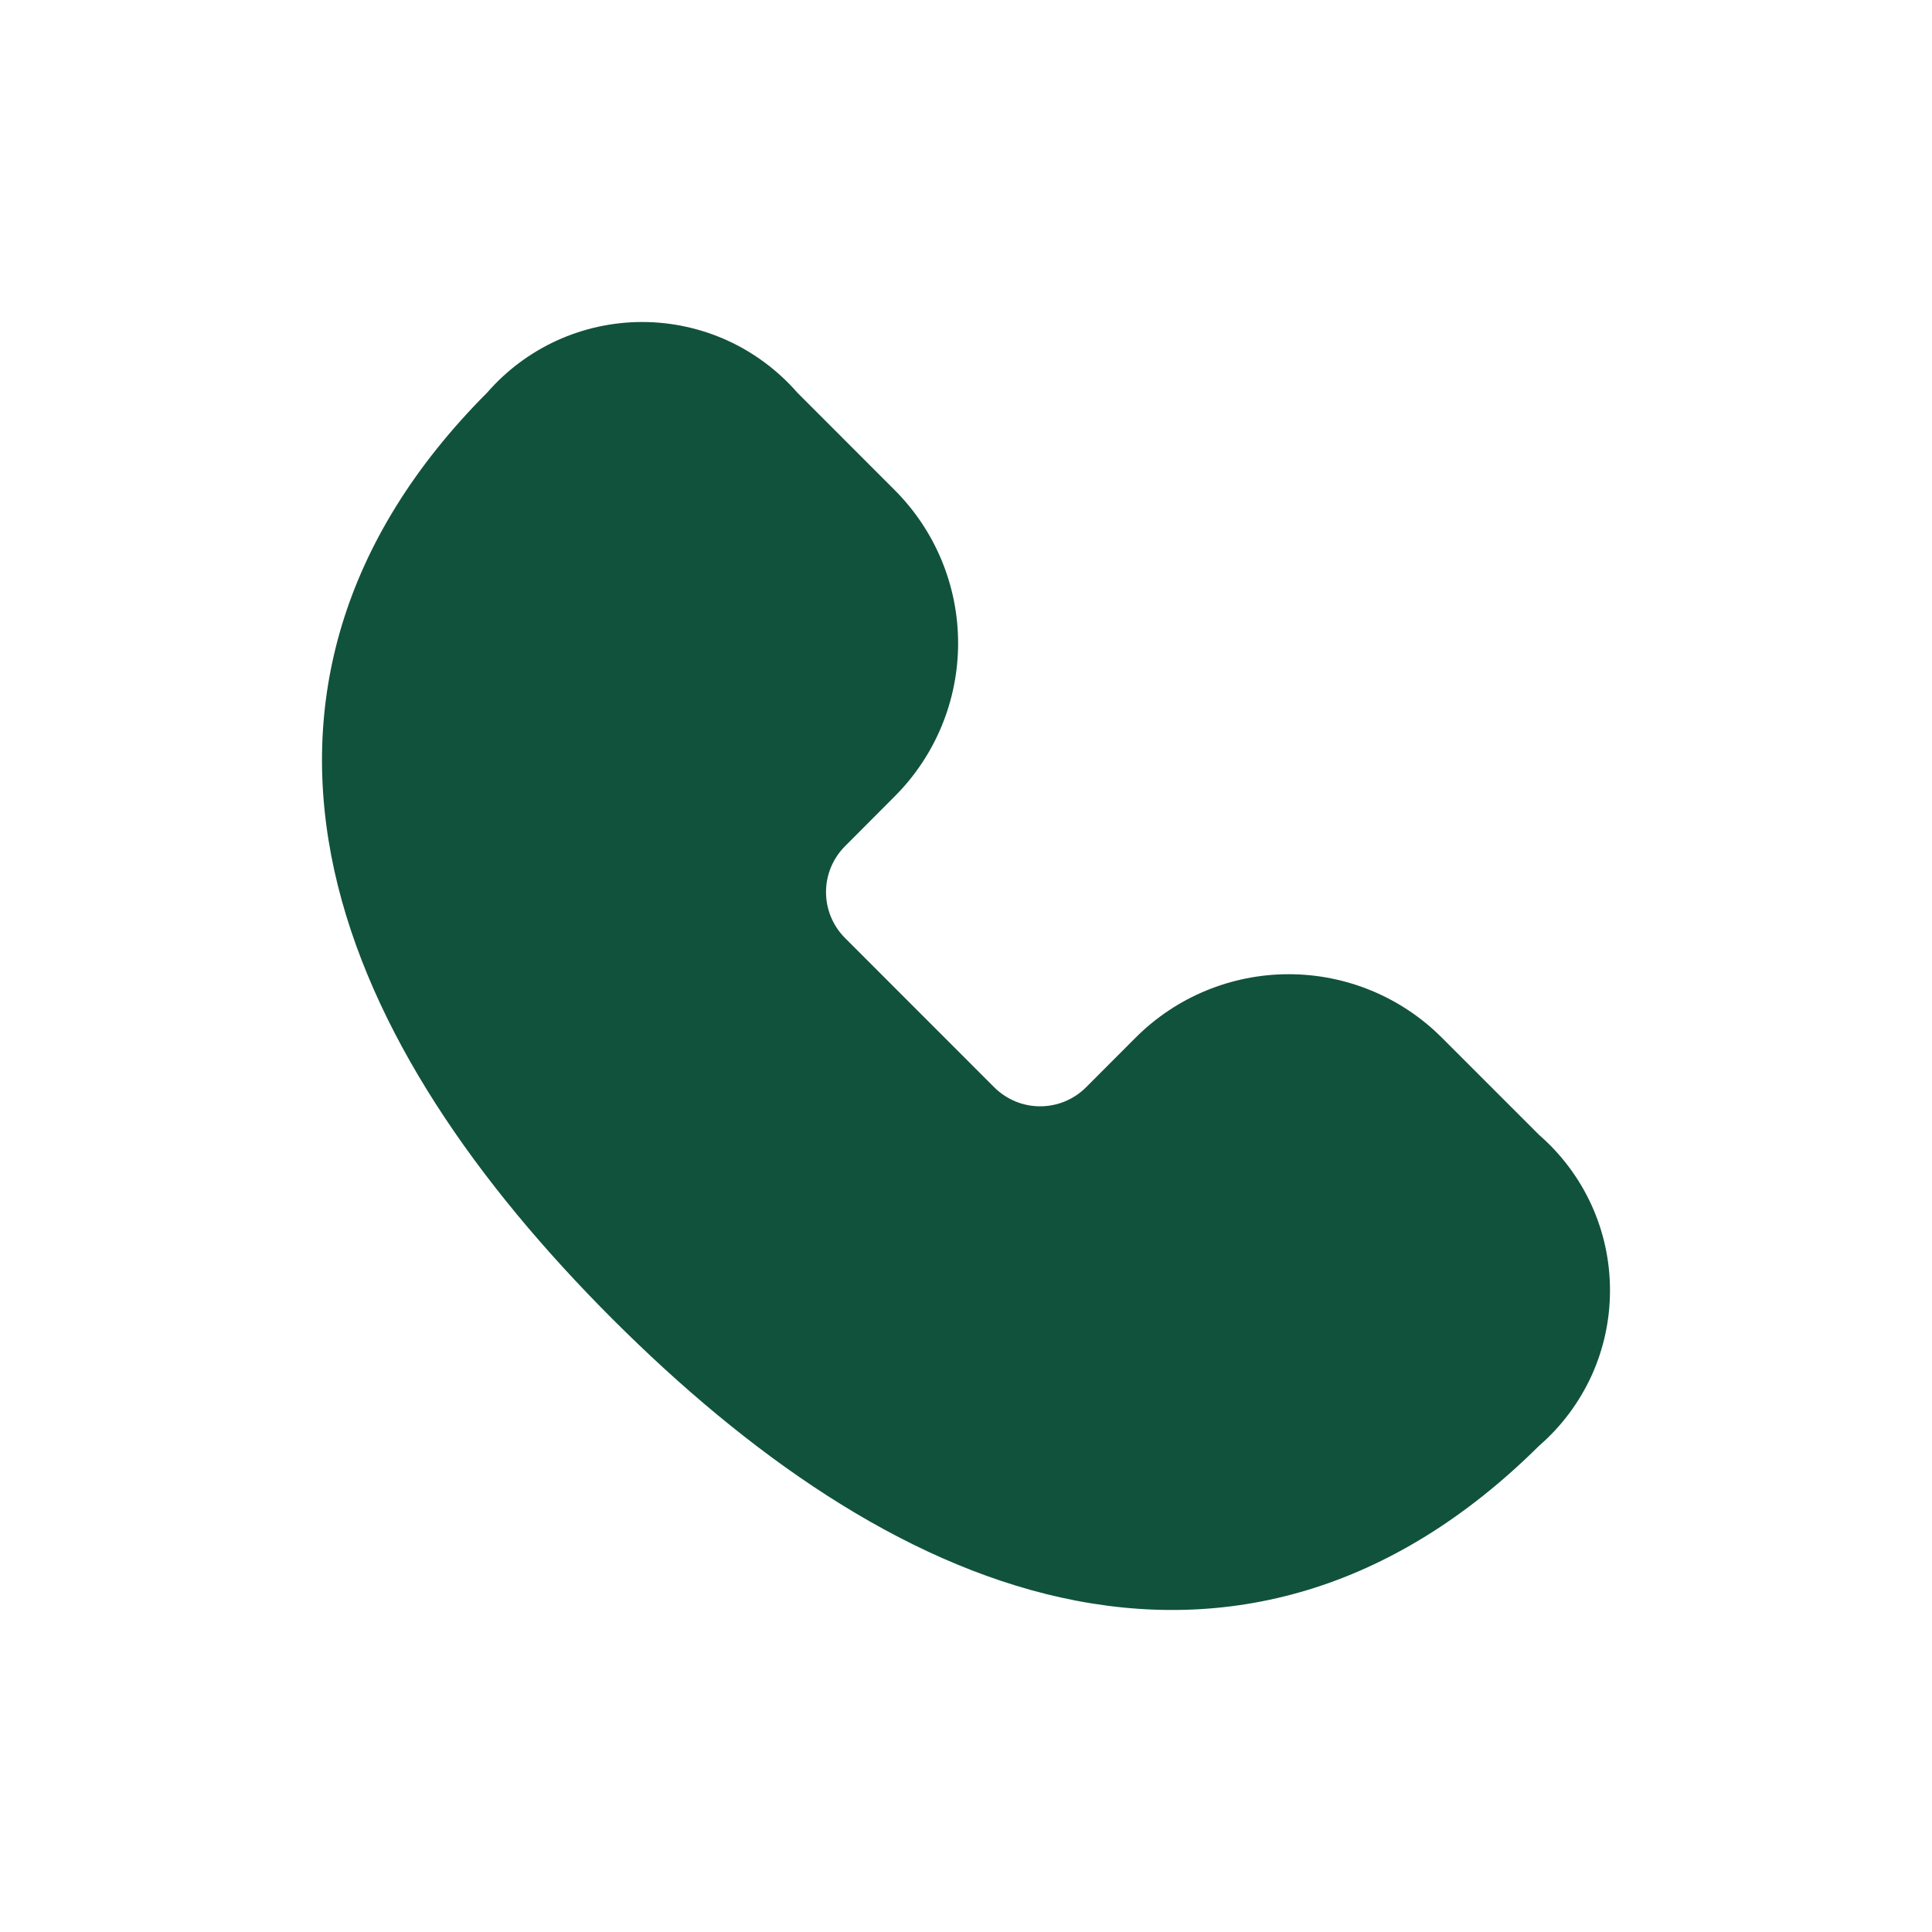 <svg width="24" height="24" viewBox="0 0 24 24" fill="none" xmlns="http://www.w3.org/2000/svg">
<path d="M7.978 4C7.613 4 7.252 4.078 6.92 4.229C6.587 4.381 6.292 4.601 6.052 4.877C4.233 6.7 3.699 8.751 4.153 10.814C4.593 12.809 5.931 14.707 7.609 16.386C9.289 18.065 11.186 19.404 13.179 19.845C15.241 20.301 17.294 19.772 19.119 17.96C19.396 17.72 19.617 17.424 19.77 17.091C19.922 16.758 20 16.396 20 16.03C20 15.664 19.922 15.302 19.77 14.969C19.618 14.636 19.396 14.339 19.12 14.099L17.91 12.889C17.406 12.385 16.722 12.102 16.009 12.102C15.296 12.102 14.612 12.385 14.108 12.889L13.491 13.507C13.416 13.582 13.327 13.641 13.229 13.682C13.132 13.722 13.027 13.743 12.921 13.743C12.815 13.743 12.71 13.722 12.613 13.682C12.515 13.641 12.426 13.582 12.351 13.507L10.497 11.652C10.346 11.501 10.261 11.296 10.261 11.082C10.261 10.868 10.346 10.663 10.497 10.512L11.115 9.892C11.619 9.388 11.902 8.704 11.902 7.99C11.902 7.277 11.619 6.593 11.115 6.089L9.905 4.878C9.665 4.603 9.369 4.382 9.037 4.23C8.704 4.079 8.343 4 7.978 4Z" fill="#11523C"/>
</svg>
